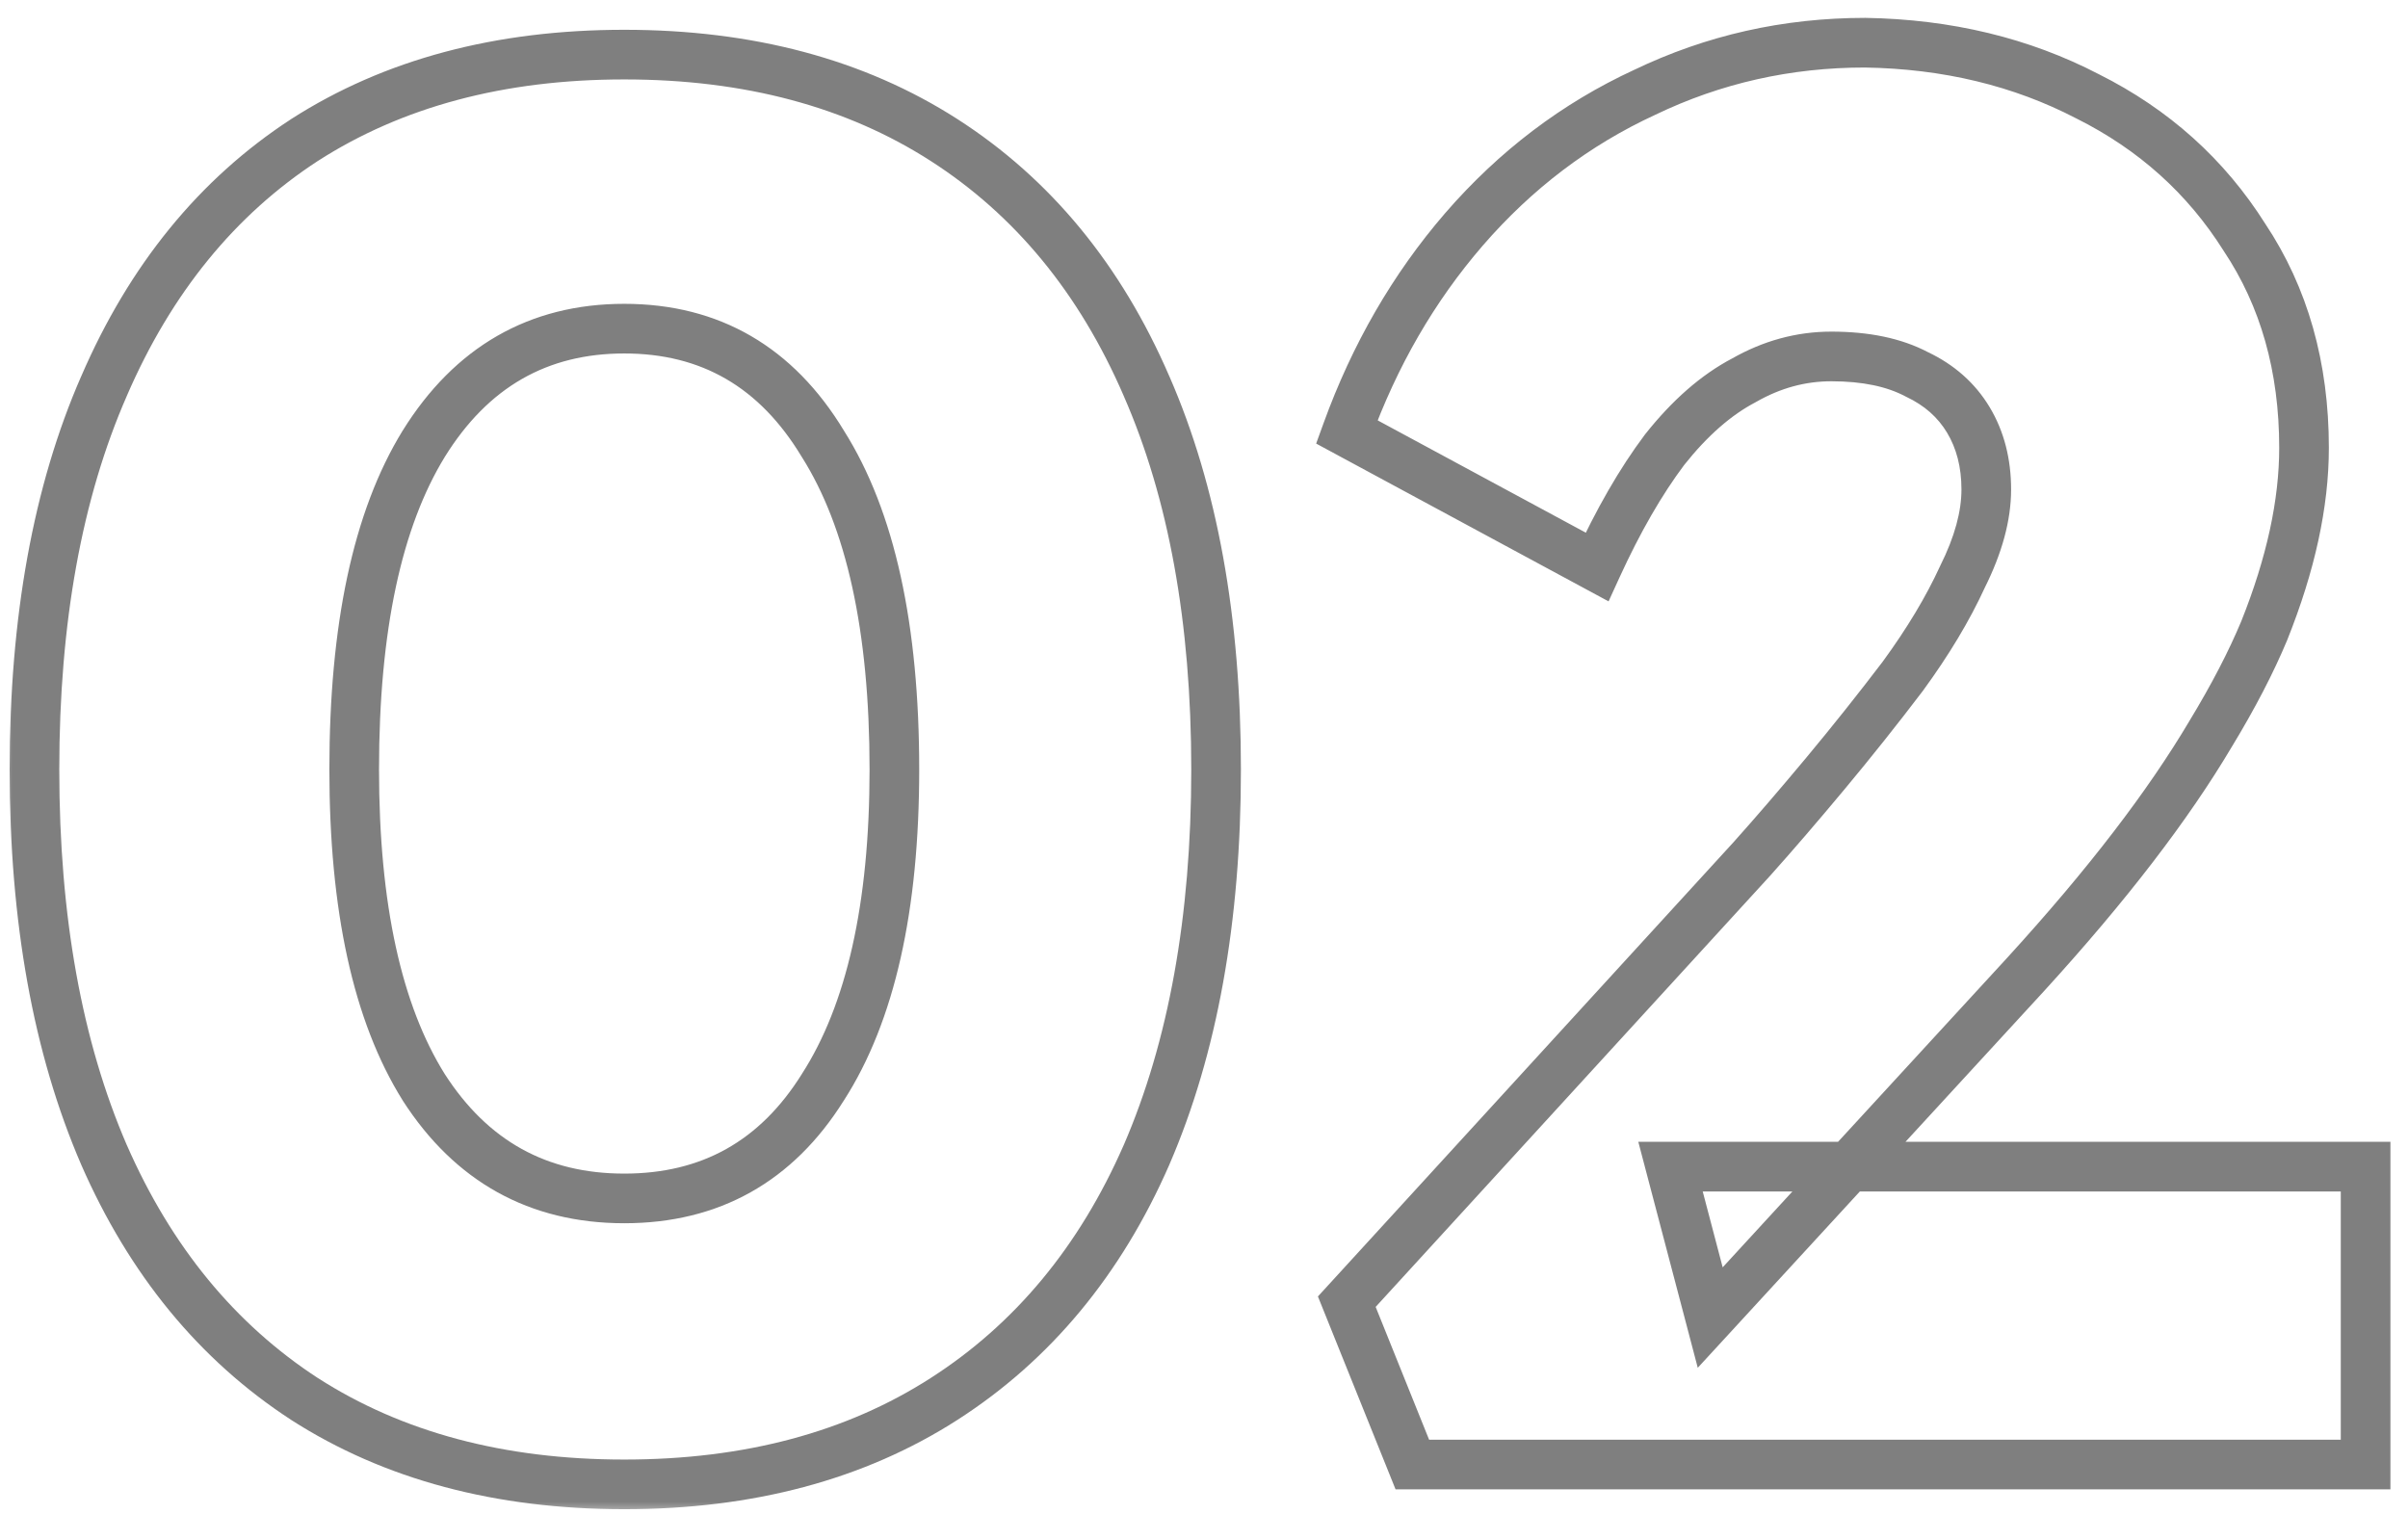 <svg width="97" height="61" viewBox="0 0 97 61" fill="none" xmlns="http://www.w3.org/2000/svg">
<mask id="path-1-outside-1_0_415" maskUnits="userSpaceOnUse" x="0" y="0" width="97" height="61" fill="black">
<rect fill="white" width="97" height="61"/>
<path d="M25.148 59.8C20.134 59.8 15.841 58.653 12.268 56.36C8.748 54.067 6.054 50.787 4.188 46.52C2.321 42.2 1.387 37.027 1.387 31C1.387 24.973 2.321 19.827 4.188 15.56C6.054 11.24 8.748 7.933 12.268 5.64C15.841 3.347 20.134 2.2 25.148 2.2C30.161 2.2 34.454 3.347 38.028 5.64C41.601 7.933 44.321 11.24 46.188 15.56C48.054 19.827 48.987 24.973 48.987 31C48.987 37.027 48.054 42.2 46.188 46.52C44.321 50.787 41.601 54.067 38.028 56.36C34.454 58.653 30.161 59.8 25.148 59.8ZM25.148 48.28C28.614 48.28 31.281 46.787 33.148 43.8C35.068 40.813 36.028 36.547 36.028 31C36.028 25.293 35.068 20.92 33.148 17.88C31.281 14.787 28.614 13.24 25.148 13.24C21.681 13.24 18.988 14.787 17.067 17.88C15.201 20.92 14.268 25.293 14.268 31C14.268 36.547 15.201 40.813 17.067 43.8C18.988 46.787 21.681 48.28 25.148 48.28ZM56.892 59L54.252 52.44L70.572 34.6C71.478 33.587 72.465 32.44 73.532 31.16C74.599 29.88 75.638 28.573 76.652 27.24C77.665 25.853 78.465 24.52 79.052 23.24C79.692 21.96 80.012 20.787 80.012 19.72C80.012 18.653 79.772 17.72 79.292 16.92C78.812 16.12 78.118 15.507 77.212 15.08C76.305 14.6 75.159 14.36 73.772 14.36C72.545 14.36 71.372 14.68 70.252 15.32C69.132 15.907 68.065 16.84 67.052 18.12C66.092 19.4 65.185 20.973 64.332 22.84L54.252 17.4C55.372 14.307 56.945 11.587 58.972 9.24C61.052 6.84 63.478 5 66.252 3.72C69.025 2.387 71.985 1.72 75.132 1.72C78.439 1.773 81.425 2.493 84.092 3.88C86.758 5.213 88.865 7.107 90.412 9.56C92.012 11.96 92.812 14.787 92.812 18.04C92.812 19.16 92.678 20.333 92.412 21.56C92.145 22.787 91.745 24.067 91.212 25.4C90.678 26.68 89.959 28.067 89.052 29.56C88.198 31 87.159 32.52 85.932 34.12C84.705 35.72 83.265 37.427 81.612 39.24L68.892 53.08L67.292 47H95.292V59H56.892Z"/>
</mask>
<path d="M12.268 56.36L11.722 57.198L11.727 57.202L12.268 56.36ZM4.188 46.52L3.27 46.917L3.271 46.921L4.188 46.52ZM4.188 15.56L5.104 15.961L5.105 15.957L4.188 15.56ZM12.268 5.64L11.727 4.798L11.722 4.802L12.268 5.64ZM38.028 5.64L38.568 4.798L38.568 4.798L38.028 5.64ZM46.188 15.56L45.27 15.957L45.271 15.961L46.188 15.56ZM46.188 46.52L47.104 46.921L47.105 46.917L46.188 46.52ZM38.028 56.36L38.568 57.202L38.028 56.36ZM33.148 43.8L32.306 43.259L32.3 43.27L33.148 43.8ZM33.148 17.88L32.291 18.397L32.297 18.405L32.302 18.414L33.148 17.88ZM17.067 17.88L16.218 17.353L16.215 17.357L17.067 17.88ZM17.067 43.8L16.219 44.33L16.226 44.341L17.067 43.8ZM25.148 59.8V58.8C20.291 58.8 16.193 57.691 12.808 55.518L12.268 56.36L11.727 57.202C15.489 59.616 19.978 60.8 25.148 60.8V59.8ZM12.268 56.36L12.813 55.522C9.474 53.347 6.901 50.227 5.104 46.119L4.188 46.52L3.271 46.921C5.207 51.346 8.021 54.787 11.722 57.198L12.268 56.36ZM4.188 46.52L5.105 46.123C3.306 41.958 2.388 36.927 2.388 31H1.387H0.388C0.388 37.126 1.336 42.442 3.27 46.917L4.188 46.52ZM1.387 31H2.388C2.388 25.072 3.306 20.07 5.104 15.961L4.188 15.56L3.271 15.159C1.336 19.584 0.388 24.874 0.388 31H1.387ZM4.188 15.56L5.105 15.957C6.904 11.795 9.477 8.651 12.813 6.478L12.268 5.64L11.722 4.802C8.018 7.215 5.204 10.685 3.27 15.163L4.188 15.56ZM12.268 5.64L12.808 6.482C16.193 4.309 20.291 3.2 25.148 3.2V2.2V1.2C19.978 1.2 15.489 2.384 11.727 4.798L12.268 5.64ZM25.148 2.2V3.2C30.005 3.2 34.102 4.309 37.487 6.482L38.028 5.64L38.568 4.798C34.806 2.384 30.317 1.2 25.148 1.2V2.2ZM38.028 5.64L37.487 6.482C40.875 8.656 43.473 11.799 45.27 15.957L46.188 15.56L47.105 15.163C45.169 10.681 42.326 7.211 38.568 4.798L38.028 5.64ZM46.188 15.56L45.271 15.961C47.069 20.07 47.987 25.072 47.987 31H48.987H49.987C49.987 24.874 49.039 19.584 47.104 15.159L46.188 15.56ZM48.987 31H47.987C47.987 36.927 47.069 41.958 45.27 46.123L46.188 46.52L47.105 46.917C49.039 42.442 49.987 37.126 49.987 31H48.987ZM46.188 46.52L45.271 46.119C43.476 50.223 40.879 53.342 37.487 55.518L38.028 56.36L38.568 57.202C42.323 54.791 45.166 51.35 47.104 46.921L46.188 46.52ZM38.028 56.36L37.487 55.518C34.102 57.691 30.005 58.8 25.148 58.8V59.8V60.8C30.317 60.8 34.806 59.616 38.568 57.202L38.028 56.36ZM25.148 48.28V49.28C28.966 49.28 31.95 47.603 33.995 44.33L33.148 43.8L32.3 43.27C30.612 45.97 28.263 47.28 25.148 47.28V48.28ZM33.148 43.8L33.989 44.341C36.055 41.126 37.028 36.639 37.028 31H36.028H35.028C35.028 36.454 34.08 40.501 32.306 43.259L33.148 43.8ZM36.028 31H37.028C37.028 25.206 36.057 20.614 33.993 17.346L33.148 17.88L32.302 18.414C34.078 21.226 35.028 25.381 35.028 31H36.028ZM33.148 17.88L34.004 17.363C31.965 13.986 28.982 12.24 25.148 12.24V13.24V14.24C28.246 14.24 30.596 15.588 32.291 18.397L33.148 17.88ZM25.148 13.24V12.24C21.314 12.24 18.309 13.983 16.218 17.353L17.067 17.88L17.917 18.407C19.666 15.59 22.047 14.24 25.148 14.24V13.24ZM17.067 17.88L16.215 17.357C14.21 20.622 13.268 25.209 13.268 31H14.268H15.268C15.268 25.378 16.191 21.218 17.92 18.403L17.067 17.88ZM14.268 31H13.268C13.268 36.636 14.212 41.118 16.22 44.33L17.067 43.8L17.916 43.27C16.19 40.509 15.268 36.458 15.268 31H14.268ZM17.067 43.8L16.226 44.341C18.325 47.605 21.331 49.28 25.148 49.28V48.28V47.28C22.031 47.28 19.65 45.968 17.909 43.259L17.067 43.8ZM56.892 59L55.964 59.373L56.216 60H56.892V59ZM54.252 52.44L53.514 51.765L53.089 52.229L53.324 52.813L54.252 52.44ZM70.572 34.6L71.31 35.275L71.317 35.267L70.572 34.6ZM73.532 31.16L74.3 31.8L73.532 31.16ZM76.652 27.24L77.448 27.845L77.454 27.838L77.459 27.83L76.652 27.24ZM79.052 23.24L78.157 22.793L78.15 22.808L78.143 22.823L79.052 23.24ZM77.212 15.08L76.744 15.964L76.765 15.975L76.786 15.985L77.212 15.08ZM70.252 15.32L70.716 16.206L70.732 16.197L70.748 16.188L70.252 15.32ZM67.052 18.12L66.268 17.499L66.26 17.509L66.252 17.52L67.052 18.12ZM64.332 22.84L63.857 23.72L64.797 24.227L65.241 23.256L64.332 22.84ZM54.252 17.4L53.312 17.06L53.018 17.87L53.777 18.28L54.252 17.4ZM58.972 9.24L58.216 8.585L58.215 8.586L58.972 9.24ZM66.252 3.72L66.671 4.628L66.678 4.625L66.685 4.621L66.252 3.72ZM75.132 1.72L75.148 0.72L75.14 0.72H75.132V1.72ZM84.092 3.88L83.63 4.767L83.638 4.771L83.645 4.774L84.092 3.88ZM90.412 9.56L89.566 10.093L89.573 10.104L89.58 10.115L90.412 9.56ZM91.212 25.4L92.135 25.785L92.138 25.778L92.14 25.771L91.212 25.4ZM89.052 29.56L88.197 29.041L88.192 29.05L89.052 29.56ZM81.612 39.24L82.348 39.917L82.351 39.914L81.612 39.24ZM68.892 53.08L67.925 53.334L68.39 55.103L69.628 53.757L68.892 53.08ZM67.292 47V46H65.995L66.325 47.255L67.292 47ZM95.292 47H96.292V46H95.292V47ZM95.292 59V60H96.292V59H95.292ZM56.892 59L57.82 58.627L55.18 52.067L54.252 52.44L53.324 52.813L55.964 59.373L56.892 59ZM54.252 52.44L54.99 53.115L71.31 35.275L70.572 34.6L69.834 33.925L53.514 51.765L54.252 52.44ZM70.572 34.6L71.317 35.267C72.233 34.243 73.228 33.087 74.3 31.8L73.532 31.16L72.764 30.52C71.703 31.793 70.724 32.93 69.827 33.933L70.572 34.6ZM73.532 31.16L74.3 31.8C75.376 30.509 76.426 29.19 77.448 27.845L76.652 27.24L75.856 26.635C74.851 27.956 73.821 29.251 72.764 30.52L73.532 31.16ZM76.652 27.24L77.459 27.83C78.504 26.401 79.341 25.009 79.961 23.657L79.052 23.24L78.143 22.823C77.589 24.031 76.826 25.306 75.844 26.65L76.652 27.24ZM79.052 23.24L79.946 23.687C80.633 22.314 81.012 20.986 81.012 19.72H80.012H79.012C79.012 20.588 78.751 21.606 78.157 22.793L79.052 23.24ZM80.012 19.72H81.012C81.012 18.499 80.735 17.382 80.149 16.405L79.292 16.92L78.434 17.434C78.808 18.058 79.012 18.808 79.012 19.72H80.012ZM79.292 16.92L80.149 16.405C79.56 15.423 78.71 14.68 77.638 14.175L77.212 15.08L76.786 15.985C77.527 16.334 78.064 16.817 78.434 17.434L79.292 16.92ZM77.212 15.08L77.68 14.196C76.587 13.618 75.267 13.36 73.772 13.36V14.36V15.36C75.05 15.36 76.023 15.582 76.744 15.964L77.212 15.08ZM73.772 14.36V13.36C72.362 13.36 71.019 13.73 69.756 14.452L70.252 15.32L70.748 16.188C71.725 15.63 72.728 15.36 73.772 15.36V14.36ZM70.252 15.32L69.788 14.434C68.513 15.102 67.344 16.14 66.268 17.499L67.052 18.12L67.836 18.741C68.787 17.54 69.751 16.712 70.716 16.206L70.252 15.32ZM67.052 18.12L66.252 17.52C65.239 18.871 64.298 20.51 63.422 22.424L64.332 22.84L65.241 23.256C66.073 21.437 66.945 19.929 67.852 18.72L67.052 18.12ZM64.332 22.84L64.807 21.96L54.727 16.52L54.252 17.4L53.777 18.28L63.857 23.72L64.332 22.84ZM54.252 17.4L55.192 17.74C56.273 14.755 57.786 12.142 59.729 9.894L58.972 9.24L58.215 8.586C56.104 11.031 54.471 13.859 53.312 17.06L54.252 17.4ZM58.972 9.24L59.728 9.895C61.718 7.598 64.032 5.846 66.671 4.628L66.252 3.72L65.833 2.812C62.925 4.154 60.385 6.082 58.216 8.585L58.972 9.24ZM66.252 3.72L66.685 4.621C69.32 3.354 72.132 2.72 75.132 2.72V1.72V0.72C71.839 0.72 68.73 1.419 65.819 2.819L66.252 3.72ZM75.132 1.72L75.116 2.72C78.283 2.771 81.115 3.459 83.63 4.767L84.092 3.88L84.553 2.993C81.736 1.528 78.594 0.776 75.148 0.72L75.132 1.72ZM84.092 3.88L83.645 4.774C86.153 6.028 88.12 7.799 89.566 10.093L90.412 9.56L91.258 9.027C89.611 6.414 87.364 4.398 84.539 2.986L84.092 3.88ZM90.412 9.56L89.58 10.115C91.057 12.33 91.812 14.958 91.812 18.04H92.812H93.812C93.812 14.615 92.967 11.59 91.244 9.005L90.412 9.56ZM92.812 18.04H91.812C91.812 19.081 91.688 20.182 91.435 21.348L92.412 21.56L93.389 21.772C93.669 20.484 93.812 19.239 93.812 18.04H92.812ZM92.412 21.56L91.435 21.348C91.181 22.513 90.799 23.74 90.283 25.029L91.212 25.4L92.14 25.771C92.691 24.394 93.109 23.06 93.389 21.772L92.412 21.56ZM91.212 25.4L90.289 25.015C89.779 26.239 89.084 27.58 88.197 29.041L89.052 29.56L89.907 30.079C90.833 28.553 91.578 27.121 92.135 25.785L91.212 25.4ZM89.052 29.56L88.192 29.05C87.362 30.45 86.346 31.937 85.138 33.512L85.932 34.12L86.725 34.728C87.972 33.103 89.035 31.55 89.912 30.07L89.052 29.56ZM85.932 34.12L85.138 33.512C83.932 35.085 82.511 36.77 80.873 38.566L81.612 39.24L82.351 39.914C84.019 38.084 85.478 36.355 86.725 34.728L85.932 34.12ZM81.612 39.24L80.876 38.563L68.156 52.403L68.892 53.08L69.628 53.757L82.348 39.917L81.612 39.24ZM68.892 53.08L69.859 52.825L68.259 46.745L67.292 47L66.325 47.255L67.925 53.334L68.892 53.08ZM67.292 47V48H95.292V47V46H67.292V47ZM95.292 47H94.292V59H95.292H96.292V47H95.292ZM95.292 59V58H56.892V59V60H95.292V59Z" fill="black" fill-opacity="0.5" mask="url(#path-1-outside-1_0_415)"/>
</svg>
